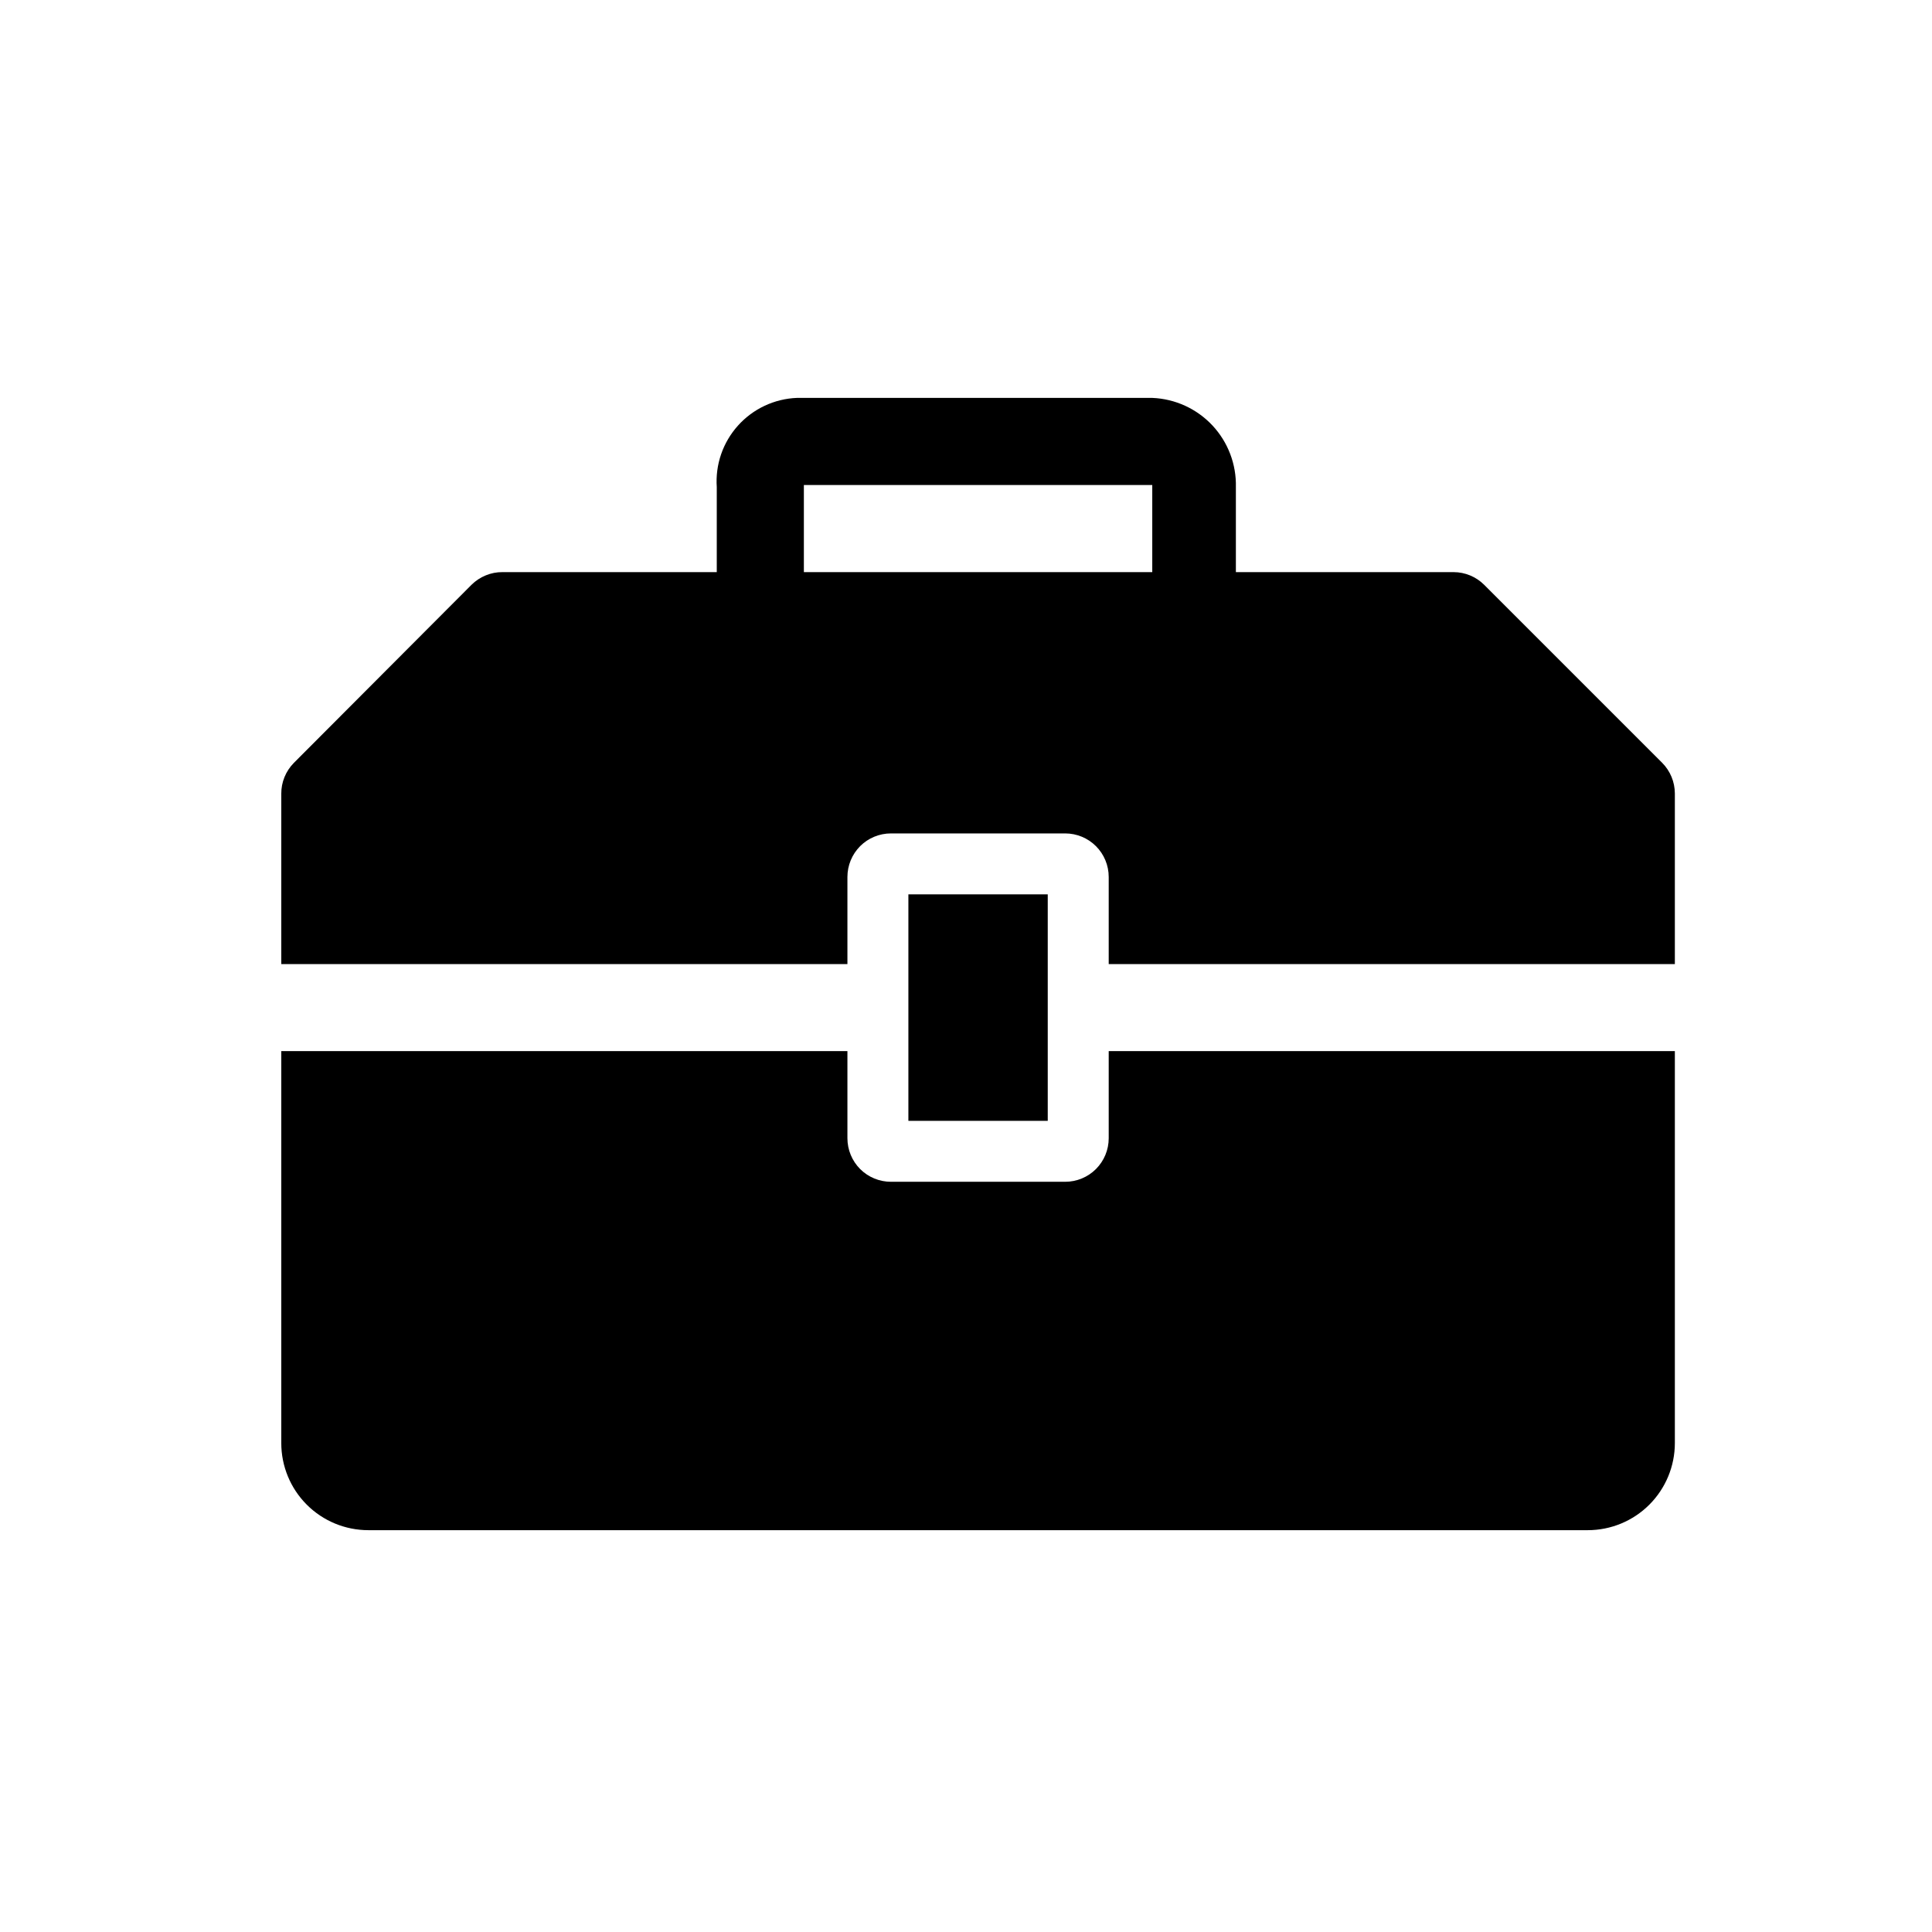 <svg width="61" height="61" viewBox="0 0 61 61" fill="none" xmlns="http://www.w3.org/2000/svg">
<path d="M28.681 28.238H33.081V35.389H28.681V28.238Z" fill="black"/>
<path d="M35.006 35.938C35.006 36.303 34.861 36.653 34.603 36.911C34.345 37.169 33.995 37.313 33.631 37.313H28.131C27.766 37.313 27.416 37.169 27.158 36.911C26.901 36.653 26.756 36.303 26.756 35.938V33.188H8.881V45.563C8.881 46.293 9.17 46.992 9.686 47.508C10.202 48.024 10.901 48.313 11.631 48.313H50.131C50.86 48.313 51.559 48.024 52.075 47.508C52.591 46.992 52.881 46.293 52.881 45.563V33.188H35.006V35.938Z" fill="black"/>
<path d="M52.482 24.086L46.858 18.462C46.602 18.208 46.256 18.065 45.896 18.064H39.021V15.382C39.039 14.66 38.773 13.959 38.279 13.431C37.785 12.904 37.103 12.592 36.381 12.563H25.161C24.808 12.577 24.461 12.662 24.142 12.812C23.822 12.962 23.536 13.175 23.3 13.438C23.064 13.701 22.883 14.008 22.768 14.342C22.653 14.676 22.607 15.03 22.631 15.382V18.064H15.866C15.685 18.062 15.505 18.097 15.338 18.166C15.17 18.234 15.018 18.335 14.889 18.462L9.279 24.086C9.152 24.215 9.051 24.367 8.983 24.534C8.914 24.702 8.88 24.881 8.881 25.062V30.439H26.756V27.689C26.756 27.324 26.901 26.974 27.158 26.716C27.416 26.458 27.766 26.314 28.131 26.314H33.631C33.995 26.314 34.345 26.458 34.603 26.716C34.861 26.974 35.006 27.324 35.006 27.689V30.439H52.881V25.049C52.879 24.688 52.736 24.342 52.482 24.086ZM36.381 18.064H25.381V15.313H36.381V18.064Z" fill="black"/>
</svg>
